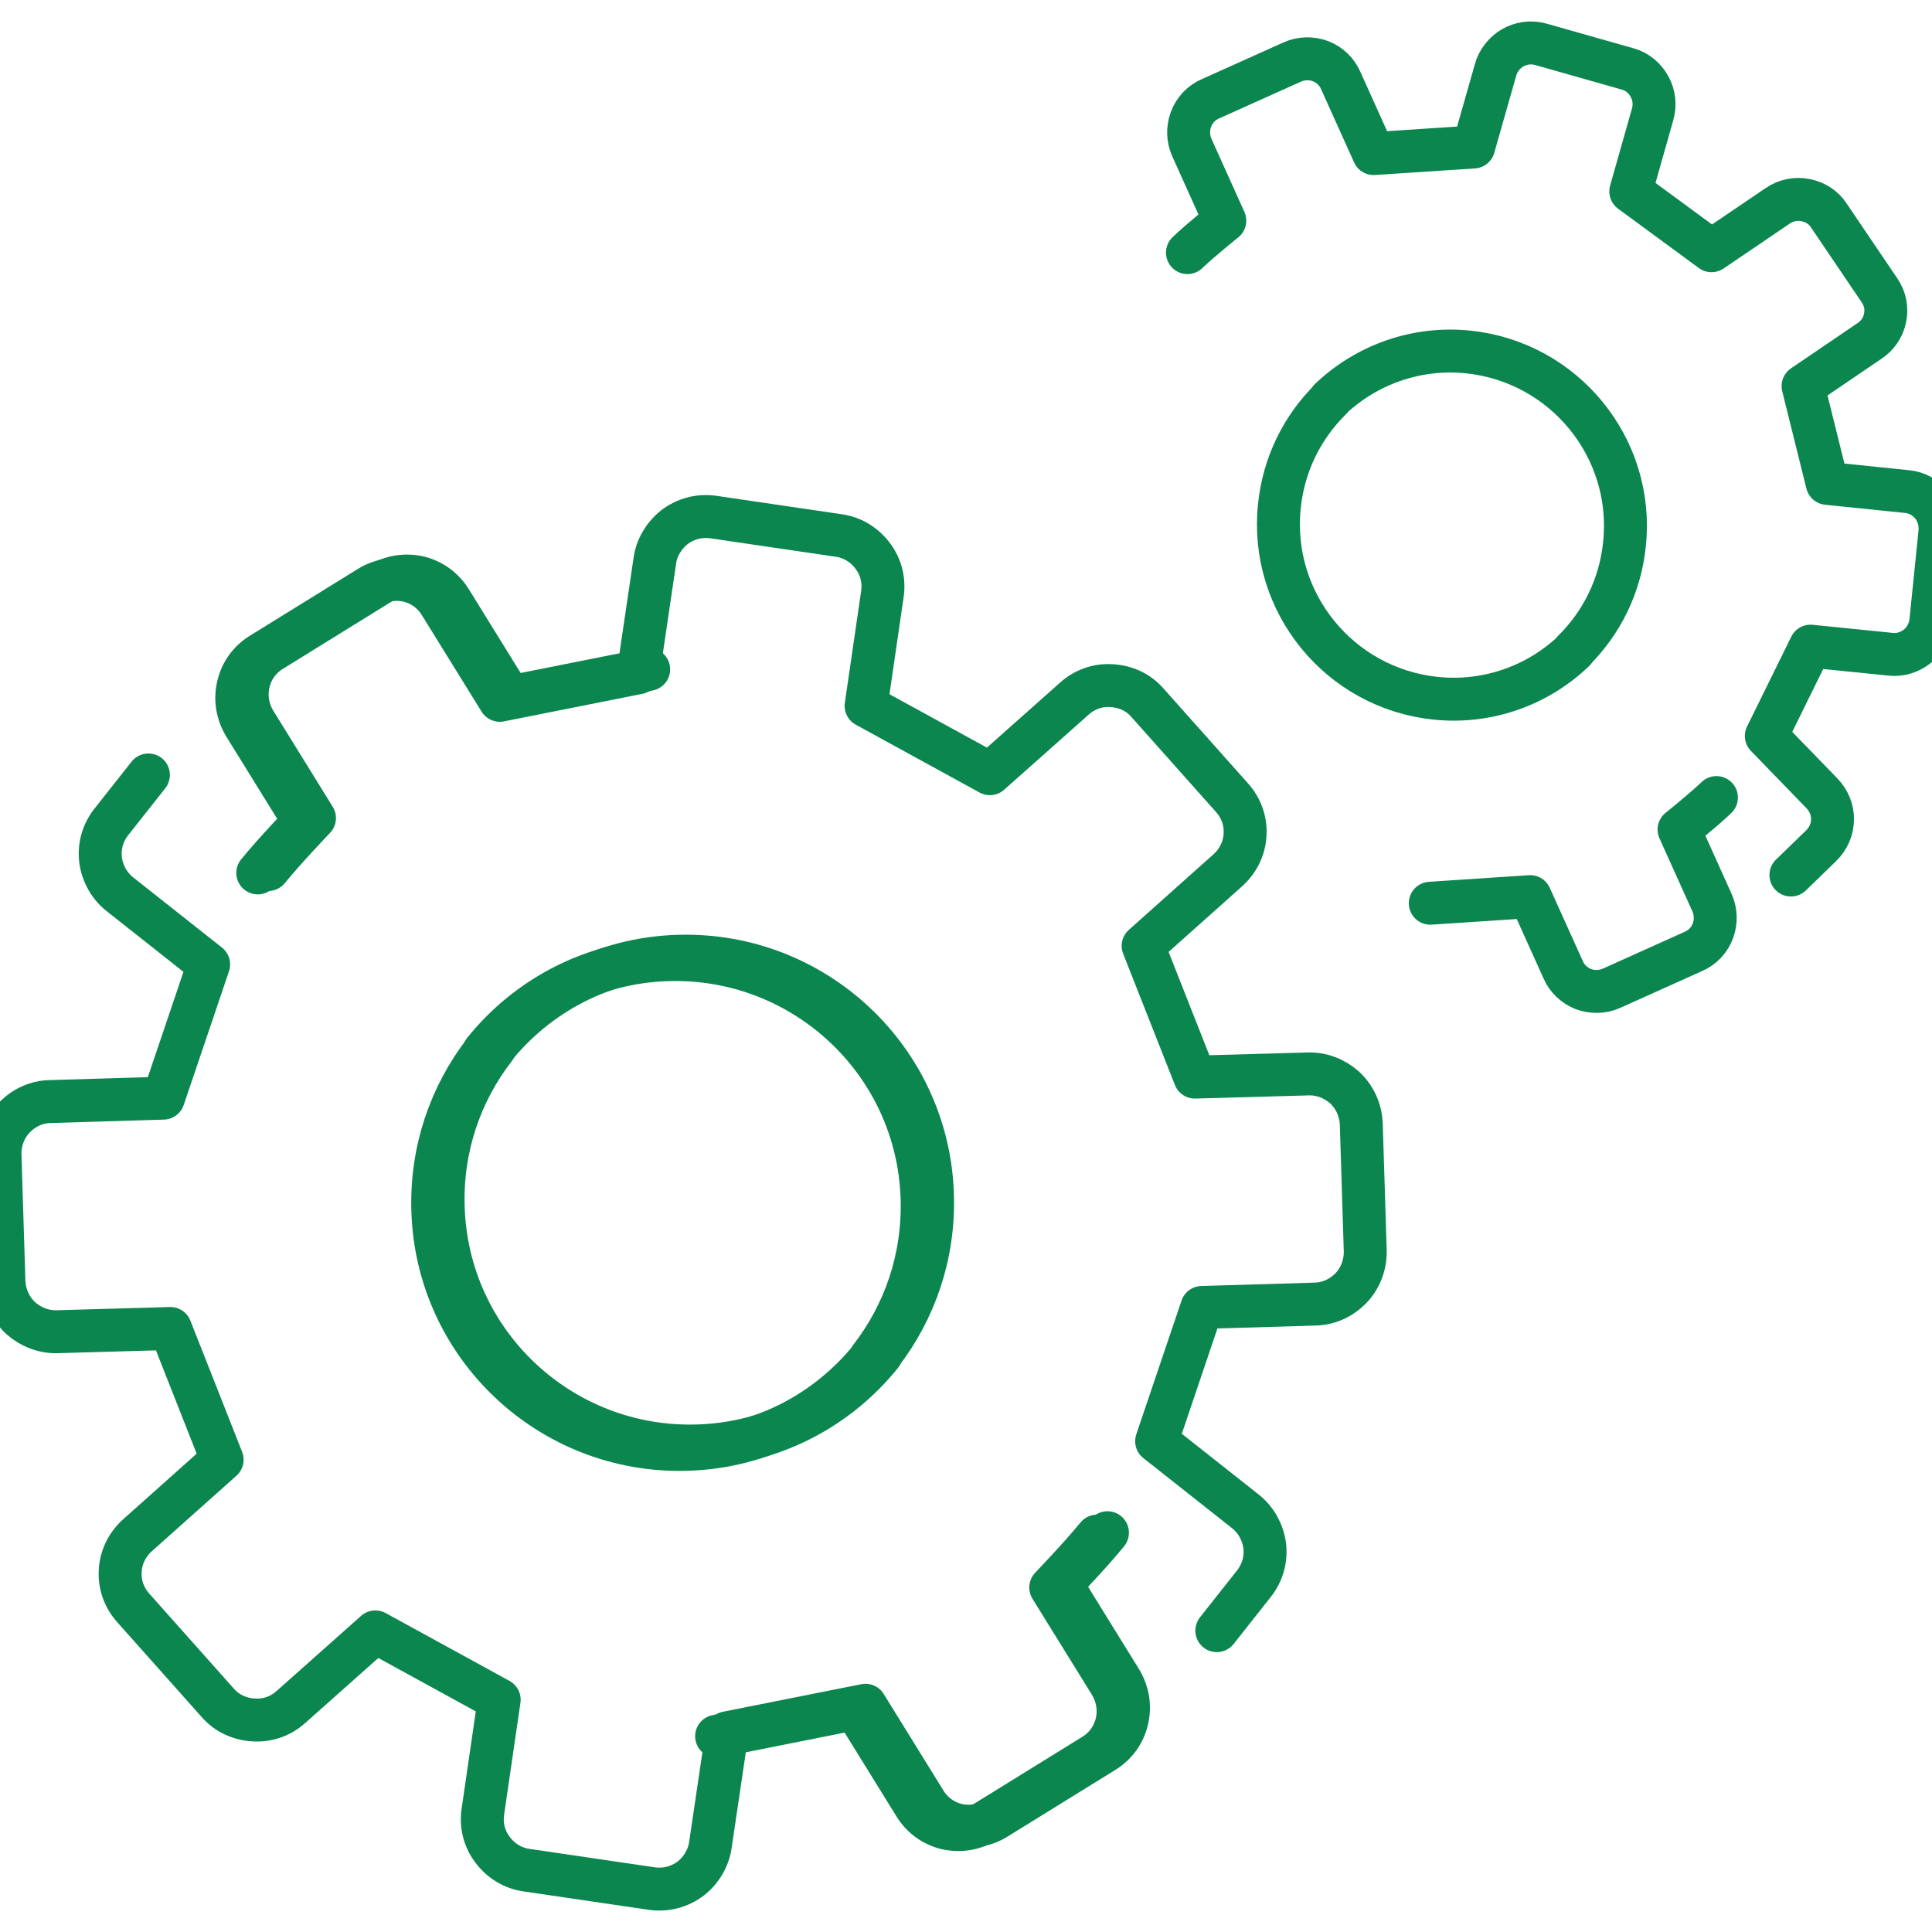 <?xml version="1.0" encoding="UTF-8"?> <svg xmlns="http://www.w3.org/2000/svg" width="45" height="45" viewBox="0 0 45 45" fill="none"> <g clip-path="url(#clip0_12_299)"> <path d="M20.53 31.543C19.516 32.806 17.977 33.632 16.233 33.679C13.063 33.768 10.412 31.277 10.323 28.107C10.282 26.718 10.732 25.435 11.521 24.415M25.795 35.7C25.41 36.174 24.717 36.897 24.717 36.897L26.102 39.136C26.27 39.412 26.324 39.73 26.256 40.037C26.188 40.358 25.993 40.631 25.706 40.805L23.202 42.354C22.922 42.528 22.584 42.576 22.27 42.501C21.96 42.419 21.707 42.228 21.543 41.958L20.158 39.719L16.933 40.361L16.547 42.968C16.506 43.272 16.336 43.559 16.094 43.75C15.831 43.951 15.507 44.033 15.186 43.989L12.261 43.559C11.937 43.514 11.65 43.33 11.463 43.071C11.275 42.818 11.2 42.504 11.248 42.19L11.627 39.59L8.743 38.01L6.774 39.761C6.539 39.972 6.231 40.081 5.918 40.061C5.59 40.047 5.283 39.907 5.071 39.661L3.109 37.457C2.884 37.208 2.775 36.891 2.802 36.563C2.822 36.256 2.973 35.962 3.208 35.754L5.174 34L3.969 30.943L1.335 31.018C1.024 31.028 0.72 30.912 0.485 30.704C0.243 30.482 0.106 30.171 0.092 29.851L0 26.899C-0.007 26.568 0.116 26.247 0.345 26.018C0.563 25.797 0.86 25.66 1.181 25.657L3.805 25.578L4.86 22.463L2.795 20.831C2.549 20.637 2.389 20.354 2.345 20.047C2.3 19.719 2.392 19.395 2.597 19.139L3.457 18.05" stroke="#0B864F" stroke-linecap="round" stroke-linejoin="round"></path> <path d="M11.512 24.409C12.526 23.146 14.065 22.321 15.809 22.273C18.979 22.184 21.63 24.675 21.719 27.845C21.76 29.234 21.309 30.517 20.521 31.538M6.247 20.253C6.632 19.778 7.325 19.055 7.325 19.055L5.94 16.816C5.772 16.54 5.718 16.223 5.786 15.915C5.854 15.595 6.049 15.322 6.335 15.148L8.84 13.598C9.12 13.424 9.458 13.377 9.772 13.452C10.082 13.534 10.335 13.725 10.499 13.994L11.884 16.233L15.109 15.591" stroke="#0B864F" stroke-linecap="round" stroke-linejoin="round"></path> <path d="M11.27 24.488C12.283 23.225 13.822 22.399 15.566 22.352C18.736 22.263 21.388 24.754 21.477 27.924C21.517 29.313 21.067 30.596 20.279 31.617M6.004 20.332C6.39 19.857 7.083 19.134 7.083 19.134L5.697 16.895C5.53 16.619 5.475 16.301 5.544 15.994C5.612 15.674 5.806 15.4 6.093 15.226L8.598 13.677C8.878 13.503 9.215 13.455 9.529 13.53C9.84 13.612 10.092 13.803 10.256 14.073L11.642 16.312L14.867 15.67L15.252 13.063C15.293 12.759 15.464 12.473 15.706 12.281C15.969 12.08 16.293 11.998 16.614 12.043L19.538 12.473C19.862 12.517 20.149 12.701 20.337 12.961C20.524 13.213 20.599 13.527 20.552 13.841L20.173 16.441L23.056 18.021L25.026 16.271C25.261 16.059 25.568 15.95 25.882 15.97C26.21 15.984 26.517 16.124 26.728 16.37L28.691 18.574C28.916 18.823 29.025 19.141 28.998 19.468C28.977 19.775 28.827 20.069 28.591 20.277L26.626 22.031L27.831 25.088L30.465 25.014C30.776 25.003 31.079 25.119 31.315 25.327C31.557 25.549 31.694 25.86 31.707 26.181L31.799 29.132C31.806 29.463 31.683 29.784 31.455 30.013C31.236 30.235 30.939 30.371 30.619 30.375L27.994 30.453L26.94 33.569L29.004 35.2C29.25 35.394 29.41 35.678 29.455 35.985C29.499 36.312 29.407 36.636 29.202 36.892L28.342 37.981" stroke="#0B864F" stroke-linecap="round" stroke-linejoin="round"></path> <path d="M20.287 31.622C19.274 32.885 17.735 33.711 15.991 33.758C12.821 33.847 10.169 31.356 10.081 28.186C10.04 26.797 10.49 25.514 11.278 24.493M25.553 35.779C25.167 36.253 24.474 36.976 24.474 36.976L25.86 39.215C26.027 39.491 26.082 39.809 26.014 40.116C25.945 40.437 25.751 40.709 25.464 40.884L22.959 42.433C22.68 42.607 22.342 42.655 22.028 42.58C21.717 42.498 21.465 42.307 21.301 42.037L19.915 39.798L16.691 40.44" stroke="#0B864F" stroke-linecap="round" stroke-linejoin="round"></path> <path d="M30.975 9.304C31.804 8.512 32.965 8.072 34.197 8.198C36.435 8.43 38.07 10.43 37.838 12.668C37.739 13.651 37.302 14.511 36.654 15.153M27.658 5.884C27.972 5.584 28.528 5.14 28.528 5.14L27.761 3.438C27.668 3.229 27.662 3.001 27.737 2.789C27.815 2.571 27.979 2.393 28.194 2.301L30.098 1.445C30.31 1.349 30.552 1.346 30.767 1.428C30.975 1.513 31.139 1.67 31.228 1.875L31.995 3.577L34.323 3.424L34.835 1.626C34.893 1.414 35.039 1.23 35.227 1.117C35.432 0.998 35.667 0.97 35.889 1.032L37.909 1.605C38.135 1.666 38.319 1.823 38.425 2.025C38.53 2.219 38.554 2.448 38.493 2.663L37.984 4.458L39.865 5.84L41.41 4.792C41.595 4.666 41.82 4.618 42.042 4.659C42.27 4.7 42.475 4.826 42.598 5.021L43.772 6.755C43.908 6.949 43.956 7.184 43.905 7.413C43.861 7.628 43.731 7.819 43.543 7.942L41.997 8.993L42.56 11.259L44.42 11.45C44.639 11.471 44.843 11.58 44.987 11.75C45.137 11.931 45.205 12.16 45.185 12.389L44.973 14.473C44.946 14.706 44.83 14.921 44.649 15.06C44.475 15.197 44.253 15.265 44.028 15.238L42.171 15.05L41.141 17.142L42.441 18.483C42.595 18.644 42.683 18.855 42.683 19.077C42.683 19.312 42.588 19.531 42.421 19.695L41.714 20.381" stroke="#0B864F" stroke-linecap="round" stroke-linejoin="round"></path> <path d="M36.662 15.158C35.833 15.953 34.672 16.39 33.44 16.264C31.202 16.032 29.567 14.032 29.799 11.793C29.898 10.811 30.335 9.951 30.983 9.309M39.979 18.577C39.665 18.878 39.108 19.321 39.108 19.321L39.876 21.024C39.968 21.232 39.975 21.461 39.9 21.672C39.822 21.891 39.658 22.068 39.443 22.16L37.539 23.017C37.327 23.113 37.085 23.116 36.87 23.034C36.662 22.949 36.498 22.792 36.409 22.587L35.641 20.884L33.314 21.038" stroke="#0B864F" stroke-linecap="round" stroke-linejoin="round"></path> </g> <defs> <clipPath id="clip0_12_299"> <rect width="45" height="45" fill="white"></rect> </clipPath> </defs> </svg> 